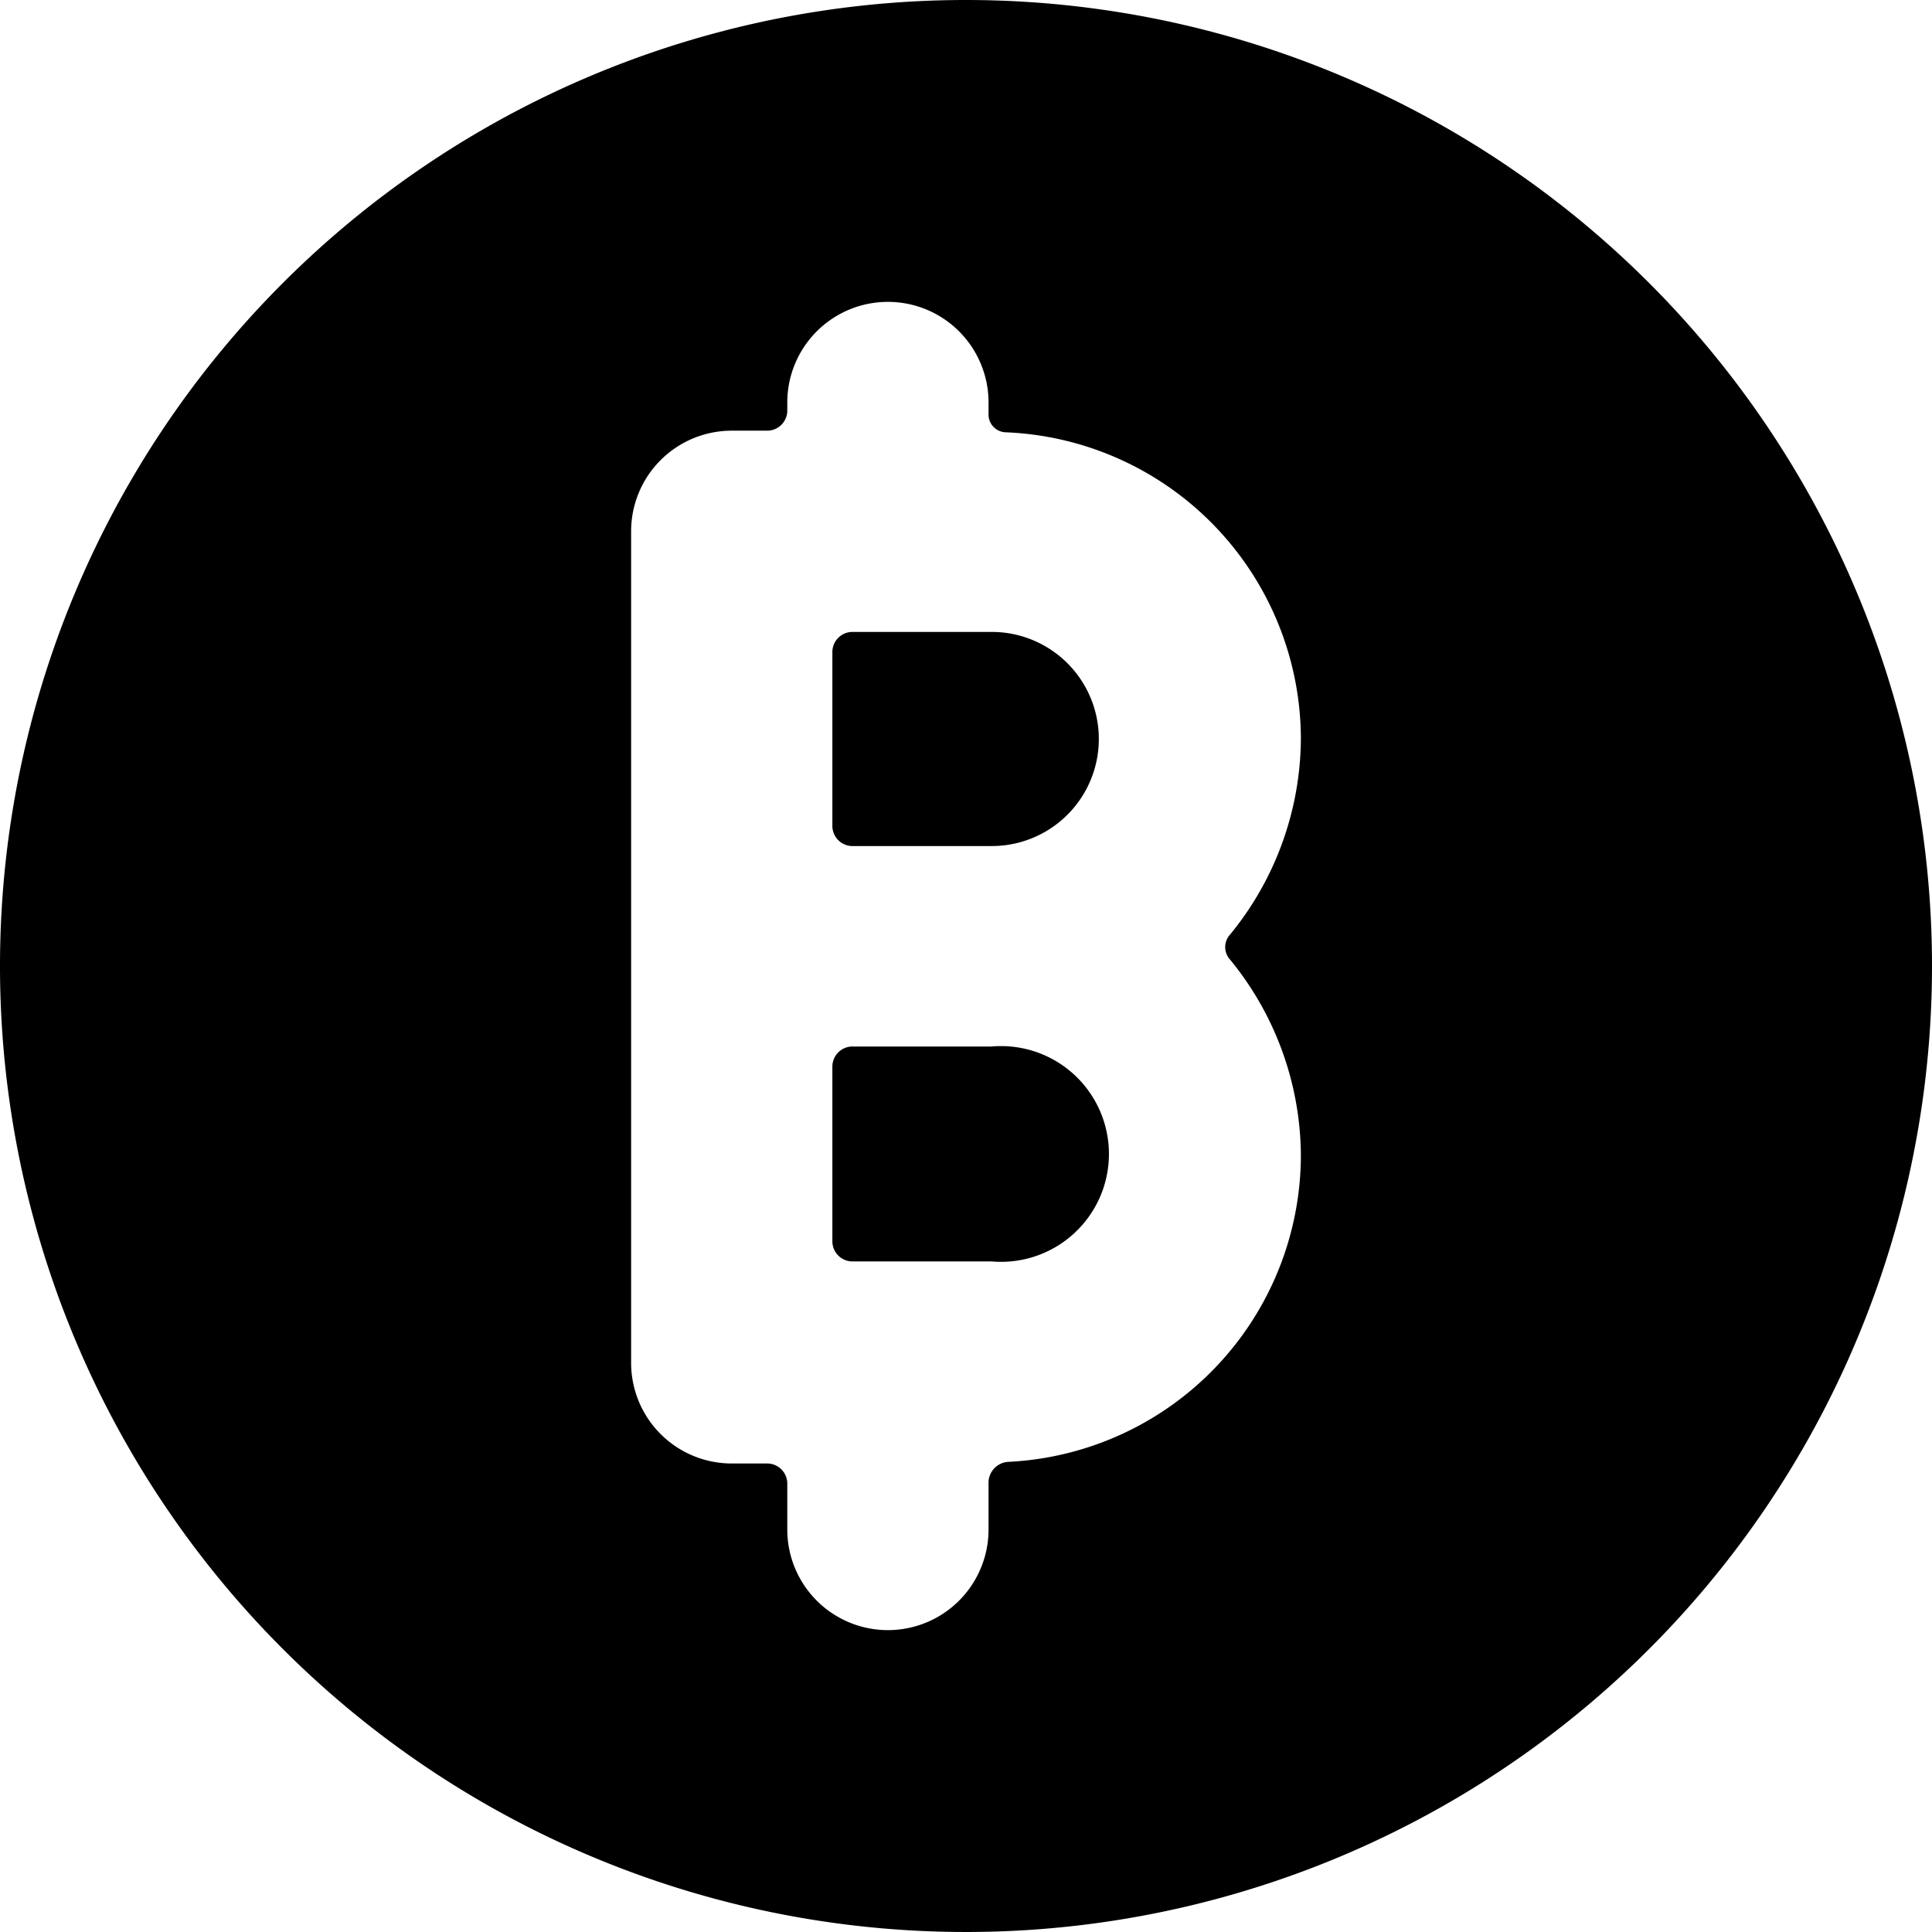 <svg xmlns="http://www.w3.org/2000/svg" viewBox="0 0 24 24"><g><path d="M10.59 7.85a0.25 0.25 0 0 0 -0.25 0.25v2.16a0.25 0.25 0 0 0 0.25 0.25h1.73a1.33 1.33 0 1 0 0 -2.66Z" fill="#000000" stroke-width="1"></path><path d="M12.32 13h-1.73a0.25 0.25 0 0 0 -0.25 0.25v2.17a0.25 0.25 0 0 0 0.25 0.25h1.73a1.34 1.34 0 1 0 0 -2.67Z" fill="#000000" stroke-width="1"></path><path d="M12 0a12 12 0 1 0 12 12A12 12 0 0 0 12 0Zm3.28 11.61a0.23 0.23 0 0 0 0 0.31 3.87 3.87 0 0 1 0.88 2.43 3.82 3.82 0 0 1 -3.64 3.81 0.26 0.26 0 0 0 -0.24 0.25V19a1.25 1.25 0 0 1 -2.5 0v-0.57a0.25 0.25 0 0 0 -0.25 -0.25h-0.44a1.25 1.25 0 0 1 -1.25 -1.25V6.6a1.25 1.25 0 0 1 1.25 -1.25h0.44a0.25 0.25 0 0 0 0.25 -0.25V5a1.25 1.25 0 0 1 2.5 0v0.15a0.22 0.22 0 0 0 0.21 0.22 3.82 3.82 0 0 1 3.67 3.81 3.87 3.87 0 0 1 -0.88 2.43Z" fill="#000000" stroke-width="1"></path></g></svg>